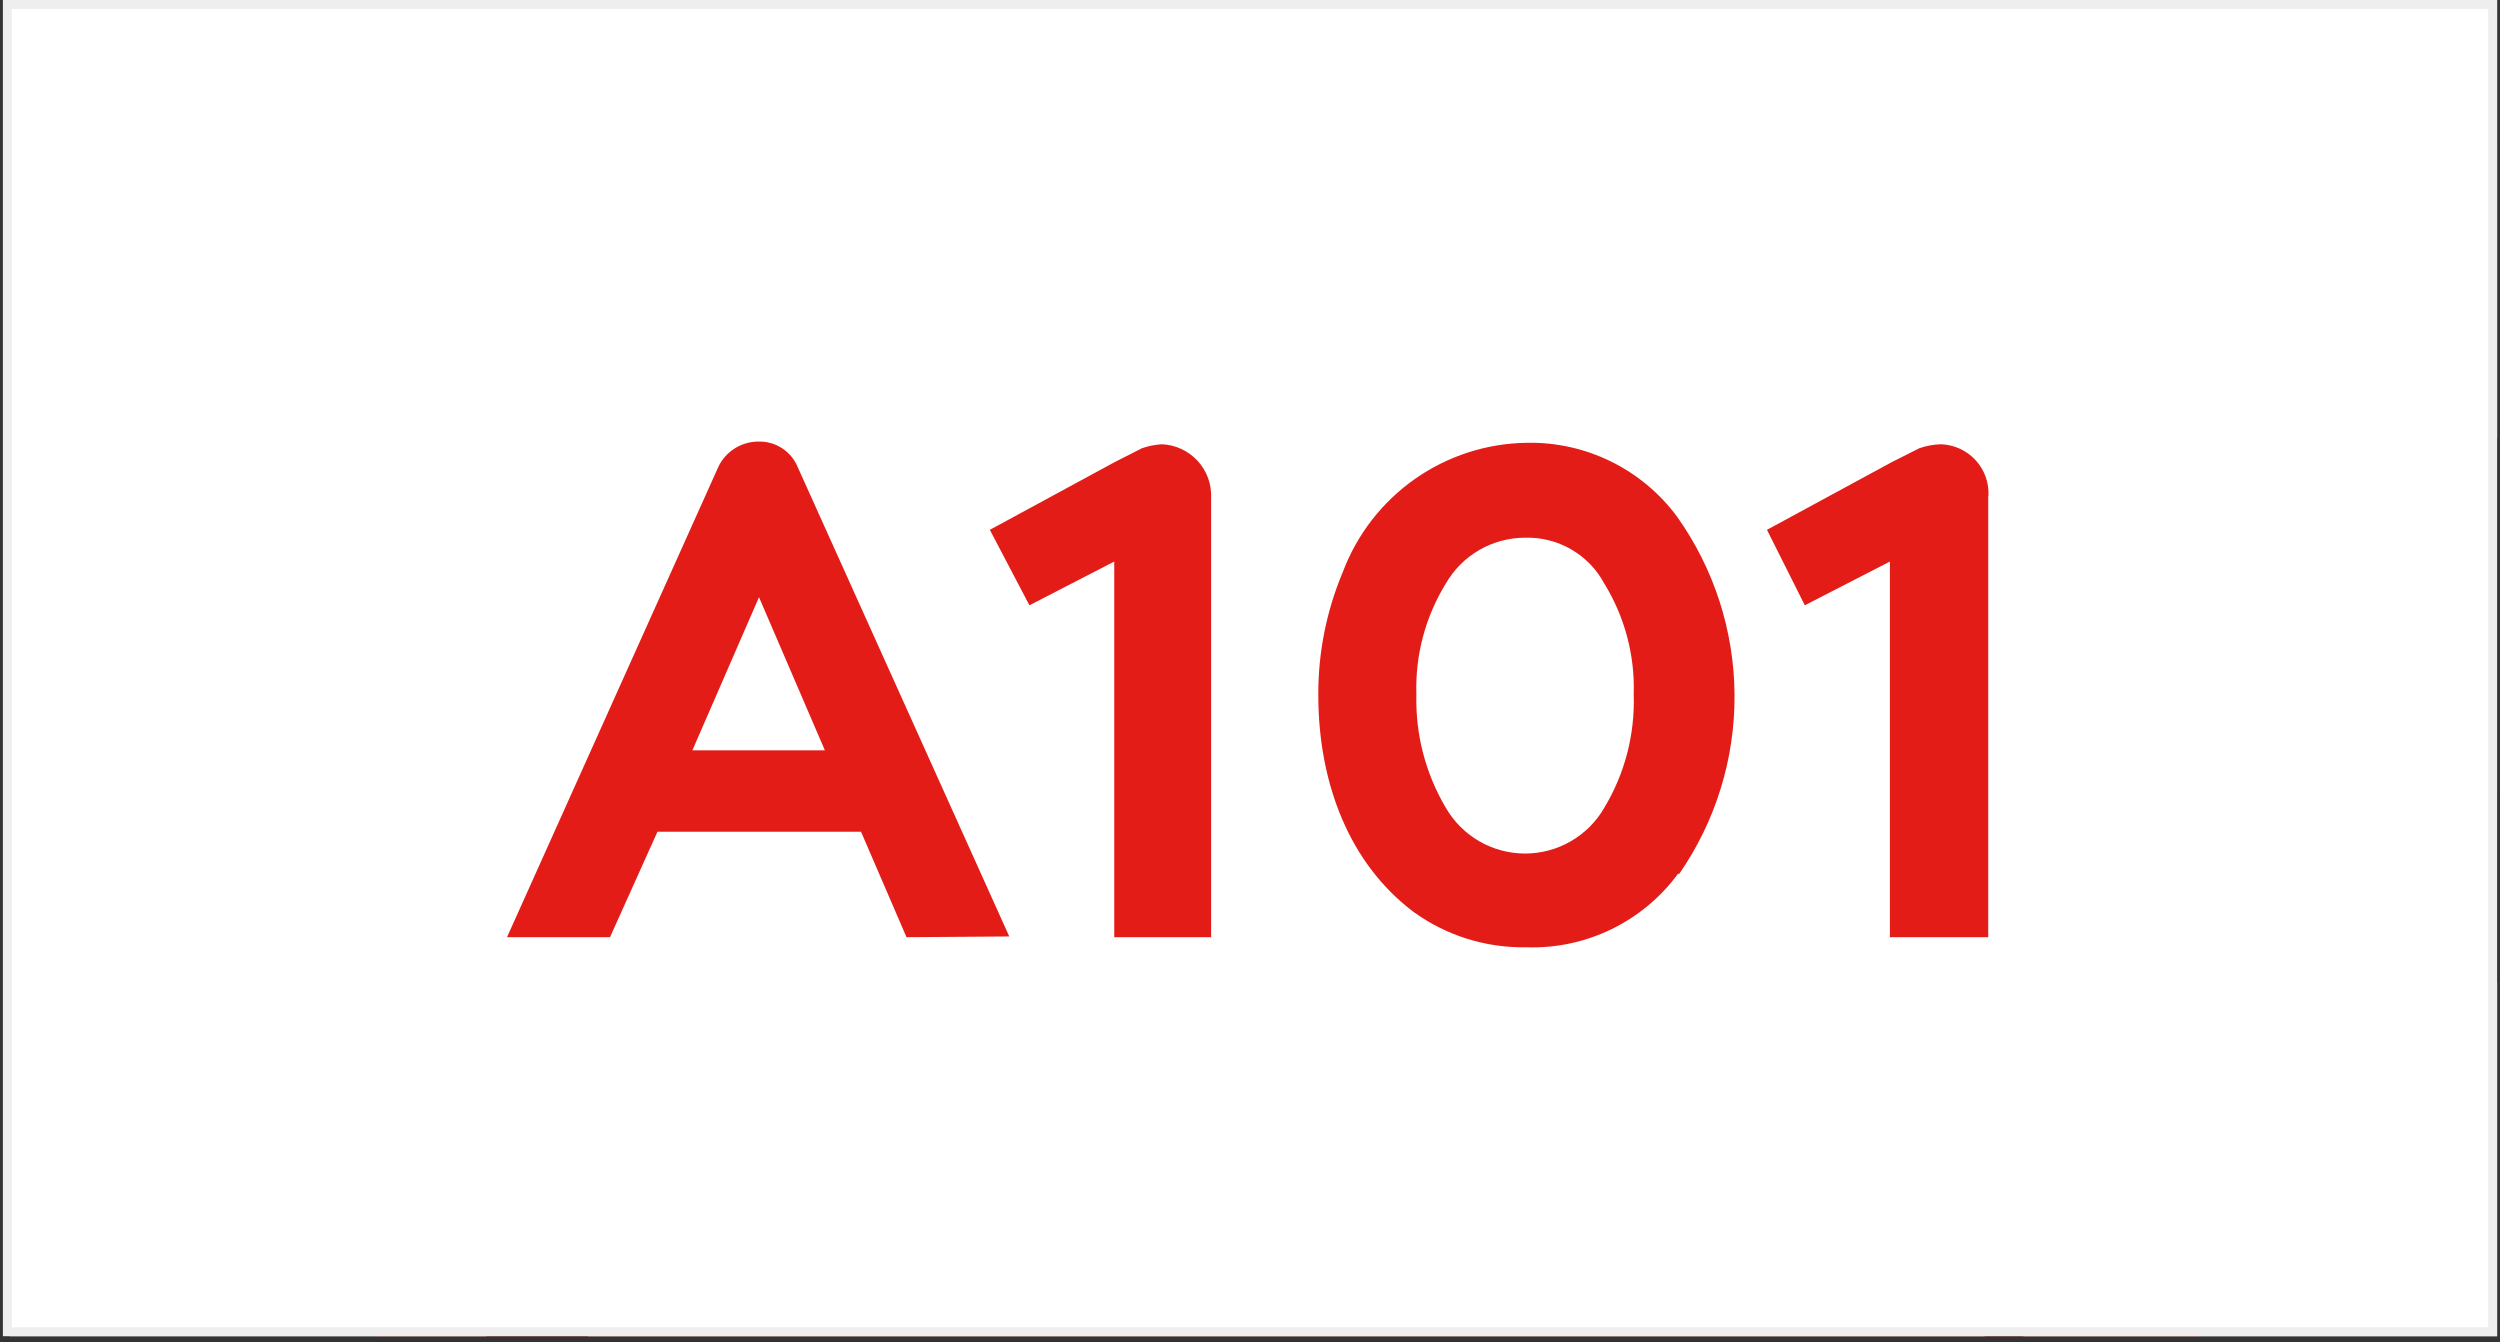 <?xml version="1.0" encoding="UTF-8"?> <svg xmlns="http://www.w3.org/2000/svg" width="257" height="138" viewBox="0 0 257 138" fill="none"><rect x="0" y="0" width="257" height="138" fill="#333333" stroke="none"/><g clip-path="url(#clip0_124_460)"><path d="M132.361 178.557C203.352 178.557 260.9 120.182 260.9 48.173C260.9 -23.836 203.352 -82.211 132.361 -82.211C61.371 -82.211 3.823 -23.836 3.823 48.173C3.823 120.182 61.371 178.557 132.361 178.557Z" fill="#E31C18"></path><path d="M152.504 -37.477C155.463 -37.457 158.36 -38.316 160.83 -39.945C163.299 -41.574 165.23 -43.9 166.376 -46.627C167.522 -49.355 167.832 -52.361 167.267 -55.265C166.702 -58.169 165.288 -60.84 163.203 -62.939C161.118 -65.038 158.457 -66.471 155.557 -67.055C152.657 -67.64 149.648 -67.35 146.913 -66.222C144.178 -65.095 141.839 -63.181 140.193 -60.722C138.548 -58.264 137.669 -55.372 137.669 -52.414C137.656 -50.457 138.03 -48.517 138.769 -46.705C139.509 -44.894 140.599 -43.246 141.978 -41.858C143.357 -40.47 144.997 -39.368 146.804 -38.616C148.61 -37.864 150.548 -37.477 152.504 -37.477ZM156.775 55.275C155.126 55.276 153.505 55.711 152.077 56.536C150.649 57.361 149.462 58.547 148.638 59.976C146.525 63.403 145.471 67.376 145.605 71.399C145.496 75.491 146.547 79.531 148.638 83.05C149.463 84.477 150.65 85.662 152.078 86.486C153.507 87.31 155.127 87.744 156.775 87.744C158.424 87.744 160.044 87.31 161.473 86.486C162.901 85.662 164.088 84.477 164.913 83.05C167.029 79.541 168.082 75.494 167.946 71.399C168.08 67.376 167.026 63.403 164.913 59.976C164.126 58.514 162.949 57.301 161.511 56.471C160.074 55.641 158.434 55.227 156.775 55.275ZM71.176 77.136H84.798L78.025 61.391L71.176 77.136ZM229.966 -8.059C222.384 -2.145 211.062 3.162 197.111 7.104V-0.25C200.288 -0.871 203.257 -2.282 205.744 -4.354C208.231 -6.426 210.156 -9.091 211.34 -12.103L204.415 -14.63C205.692 -17.998 205.619 -21.728 204.213 -25.043C203.468 -27.025 202.3 -28.821 200.79 -30.305C199.279 -31.789 197.463 -32.926 195.469 -33.636C192.53 -34.675 189.338 -34.761 186.347 -33.881C183.357 -33 180.72 -31.199 178.814 -28.733L173.329 -26.079L175.857 -20.544C175.386 -16.431 176.314 -12.278 178.492 -8.757C180.67 -5.235 183.97 -2.55 187.861 -1.135C189.096 -0.65 190.403 -0.377 191.728 -0.326V8.469C179.841 11.36 167.737 13.27 155.537 14.181V6.22C158.712 5.595 161.679 4.182 164.165 2.111C166.651 0.039 168.577 -2.623 169.766 -5.633L162.841 -8.16C164.117 -11.537 164.044 -15.274 162.639 -18.598C161.7 -21.038 160.127 -23.182 158.084 -24.812C156.041 -26.442 153.6 -27.498 151.013 -27.871C148.426 -28.244 145.786 -27.922 143.365 -26.936C140.944 -25.95 138.83 -24.337 137.239 -22.263L131.528 -19.609L134.181 -14.1C133.746 -9.991 134.69 -5.855 136.863 -2.341C139.036 1.173 142.316 3.864 146.186 5.31C147.439 5.778 148.734 6.125 150.053 6.346V14.712C144.341 15.116 138.25 15.318 132.362 15.318C118.89 15.351 105.434 14.396 92.102 12.462V-0.806C93.975 -1.096 95.812 -1.578 97.586 -2.247C104.097 -4.627 109.624 -9.117 113.288 -15.002C116.952 -20.888 118.542 -27.829 117.804 -34.722L122.05 -44.124L112.295 -48.825C109.657 -52.298 106.137 -55.001 102.101 -56.653C98.064 -58.305 93.659 -58.846 89.343 -58.219C85.027 -57.592 80.958 -55.821 77.559 -53.089C74.159 -50.356 71.554 -46.764 70.013 -42.684C67.791 -37.008 67.719 -30.717 69.811 -24.992L58.236 -20.696C60.23 -15.029 63.863 -10.082 68.672 -6.482C73.483 -2.883 79.253 -0.793 85.253 -0.477V11.174C62.911 7.079 44.816 0.129 34.428 -8.236C24.131 9.134 18.726 28.966 18.784 49.159C18.733 66.614 22.709 83.846 30.405 99.514C38.1 115.182 49.308 128.862 63.154 139.491C77.001 150.12 93.113 157.41 110.237 160.794C127.362 164.179 145.036 163.566 161.885 159.004C178.734 154.442 194.303 146.054 207.38 134.492C220.458 122.93 230.691 108.507 237.283 92.344C243.876 76.181 246.65 58.715 245.39 41.305C244.129 23.895 238.869 7.011 230.017 -8.034L229.966 -8.059ZM186.85 -19.71C186.257 -19.01 185.41 -18.574 184.495 -18.498C183.581 -18.423 182.673 -18.713 181.973 -19.306C181.574 -19.591 181.253 -19.972 181.041 -20.414C180.829 -20.855 180.732 -21.344 180.76 -21.833C180.696 -22.748 180.986 -23.652 181.568 -24.36C182.169 -25.049 183.015 -25.476 183.925 -25.552C184.836 -25.627 185.74 -25.345 186.446 -24.765C186.851 -24.485 187.178 -24.105 187.395 -23.663C187.612 -23.22 187.711 -22.73 187.684 -22.238C187.716 -21.323 187.421 -20.426 186.85 -19.71ZM145.175 -13.165C144.884 -12.806 144.523 -12.509 144.115 -12.291C143.707 -12.073 143.26 -11.94 142.799 -11.897C142.339 -11.855 141.874 -11.905 141.434 -12.045C140.993 -12.185 140.584 -12.411 140.232 -12.711C139.88 -13.011 139.592 -13.378 139.384 -13.791C139.175 -14.204 139.052 -14.654 139.02 -15.116C138.989 -15.577 139.05 -16.04 139.2 -16.477C139.349 -16.915 139.585 -17.318 139.893 -17.663C140.49 -18.357 141.336 -18.789 142.249 -18.865C143.162 -18.94 144.067 -18.654 144.771 -18.067C145.14 -17.786 145.446 -17.431 145.668 -17.024C145.891 -16.617 146.026 -16.168 146.064 -15.706C146.102 -15.244 146.043 -14.779 145.89 -14.341C145.736 -13.903 145.493 -13.502 145.175 -13.165ZM102.691 -42.38C103.597 -42.727 104.586 -42.798 105.532 -42.582C106.478 -42.367 107.339 -41.876 108.006 -41.171C108.673 -40.466 109.116 -39.579 109.278 -38.623C109.441 -37.666 109.316 -36.682 108.919 -35.797C108.522 -34.911 107.872 -34.163 107.05 -33.648C106.228 -33.132 105.271 -32.872 104.301 -32.901C103.331 -32.929 102.392 -33.245 101.601 -33.807C100.811 -34.37 100.205 -35.155 99.861 -36.062C99.44 -37.278 99.498 -38.608 100.024 -39.782C100.55 -40.956 101.504 -41.885 102.691 -42.38ZM93.188 96.344L88.513 85.502H67.587L62.709 96.344H52.12L73.88 47.92C74.258 47.164 74.839 46.528 75.557 46.082C76.275 45.636 77.103 45.397 77.949 45.393C78.817 45.366 79.673 45.606 80.4 46.081C81.128 46.555 81.692 47.241 82.018 48.047L103.753 96.268L93.188 96.344ZM124.502 96.344H114.544V57.727L105.825 62.225L101.756 54.466L114.569 47.516L117.4 46.076C118.06 45.847 118.749 45.711 119.447 45.671C120.141 45.7 120.822 45.866 121.452 46.159C122.082 46.452 122.648 46.866 123.117 47.378C123.586 47.889 123.95 48.489 124.188 49.141C124.426 49.794 124.532 50.487 124.502 51.181V96.344ZM172.521 89.798C170.729 92.242 168.367 94.21 165.64 95.532C162.914 96.853 159.905 97.488 156.877 97.38C152.714 97.451 148.642 96.165 145.276 93.715C138.781 88.812 135.521 80.624 135.521 71.424C135.504 67.085 136.363 62.787 138.048 58.788C139.501 54.933 142.081 51.604 145.453 49.238C148.826 46.871 152.833 45.575 156.952 45.52C159.945 45.459 162.908 46.116 165.594 47.435C168.28 48.754 170.612 50.697 172.394 53.102C176.209 58.465 178.275 64.874 178.311 71.456C178.348 78.037 176.352 84.469 172.596 89.874L172.521 89.798ZM204.39 50.979V96.344H194.281V57.727L185.536 62.225L181.644 54.466L194.458 47.516L197.314 46.076C198.029 45.826 198.78 45.689 199.538 45.671C200.208 45.694 200.867 45.85 201.477 46.13C202.087 46.41 202.635 46.809 203.089 47.303C203.543 47.797 203.894 48.376 204.122 49.007C204.349 49.638 204.449 50.309 204.415 50.979H204.39Z" fill="white"></path><rect x="1" y="-4" width="256" height="49" fill="white"></rect><rect x="1" y="101" width="256" height="49" fill="white"></rect><rect x="-5" y="231" width="256" height="55" transform="rotate(-90 -5 231)" fill="white"></rect><rect x="208" y="231" width="256" height="49" transform="rotate(-90 208 231)" fill="white"></rect></g><rect x="0.756" y="0.458" width="255.489" height="136.444" stroke="black" stroke-opacity="0.07" stroke-width="0.916"></rect><defs><clipPath id="clip0_124_460"><rect x="0.298" width="256.404" height="137.36" fill="white"></rect></clipPath></defs></svg> 